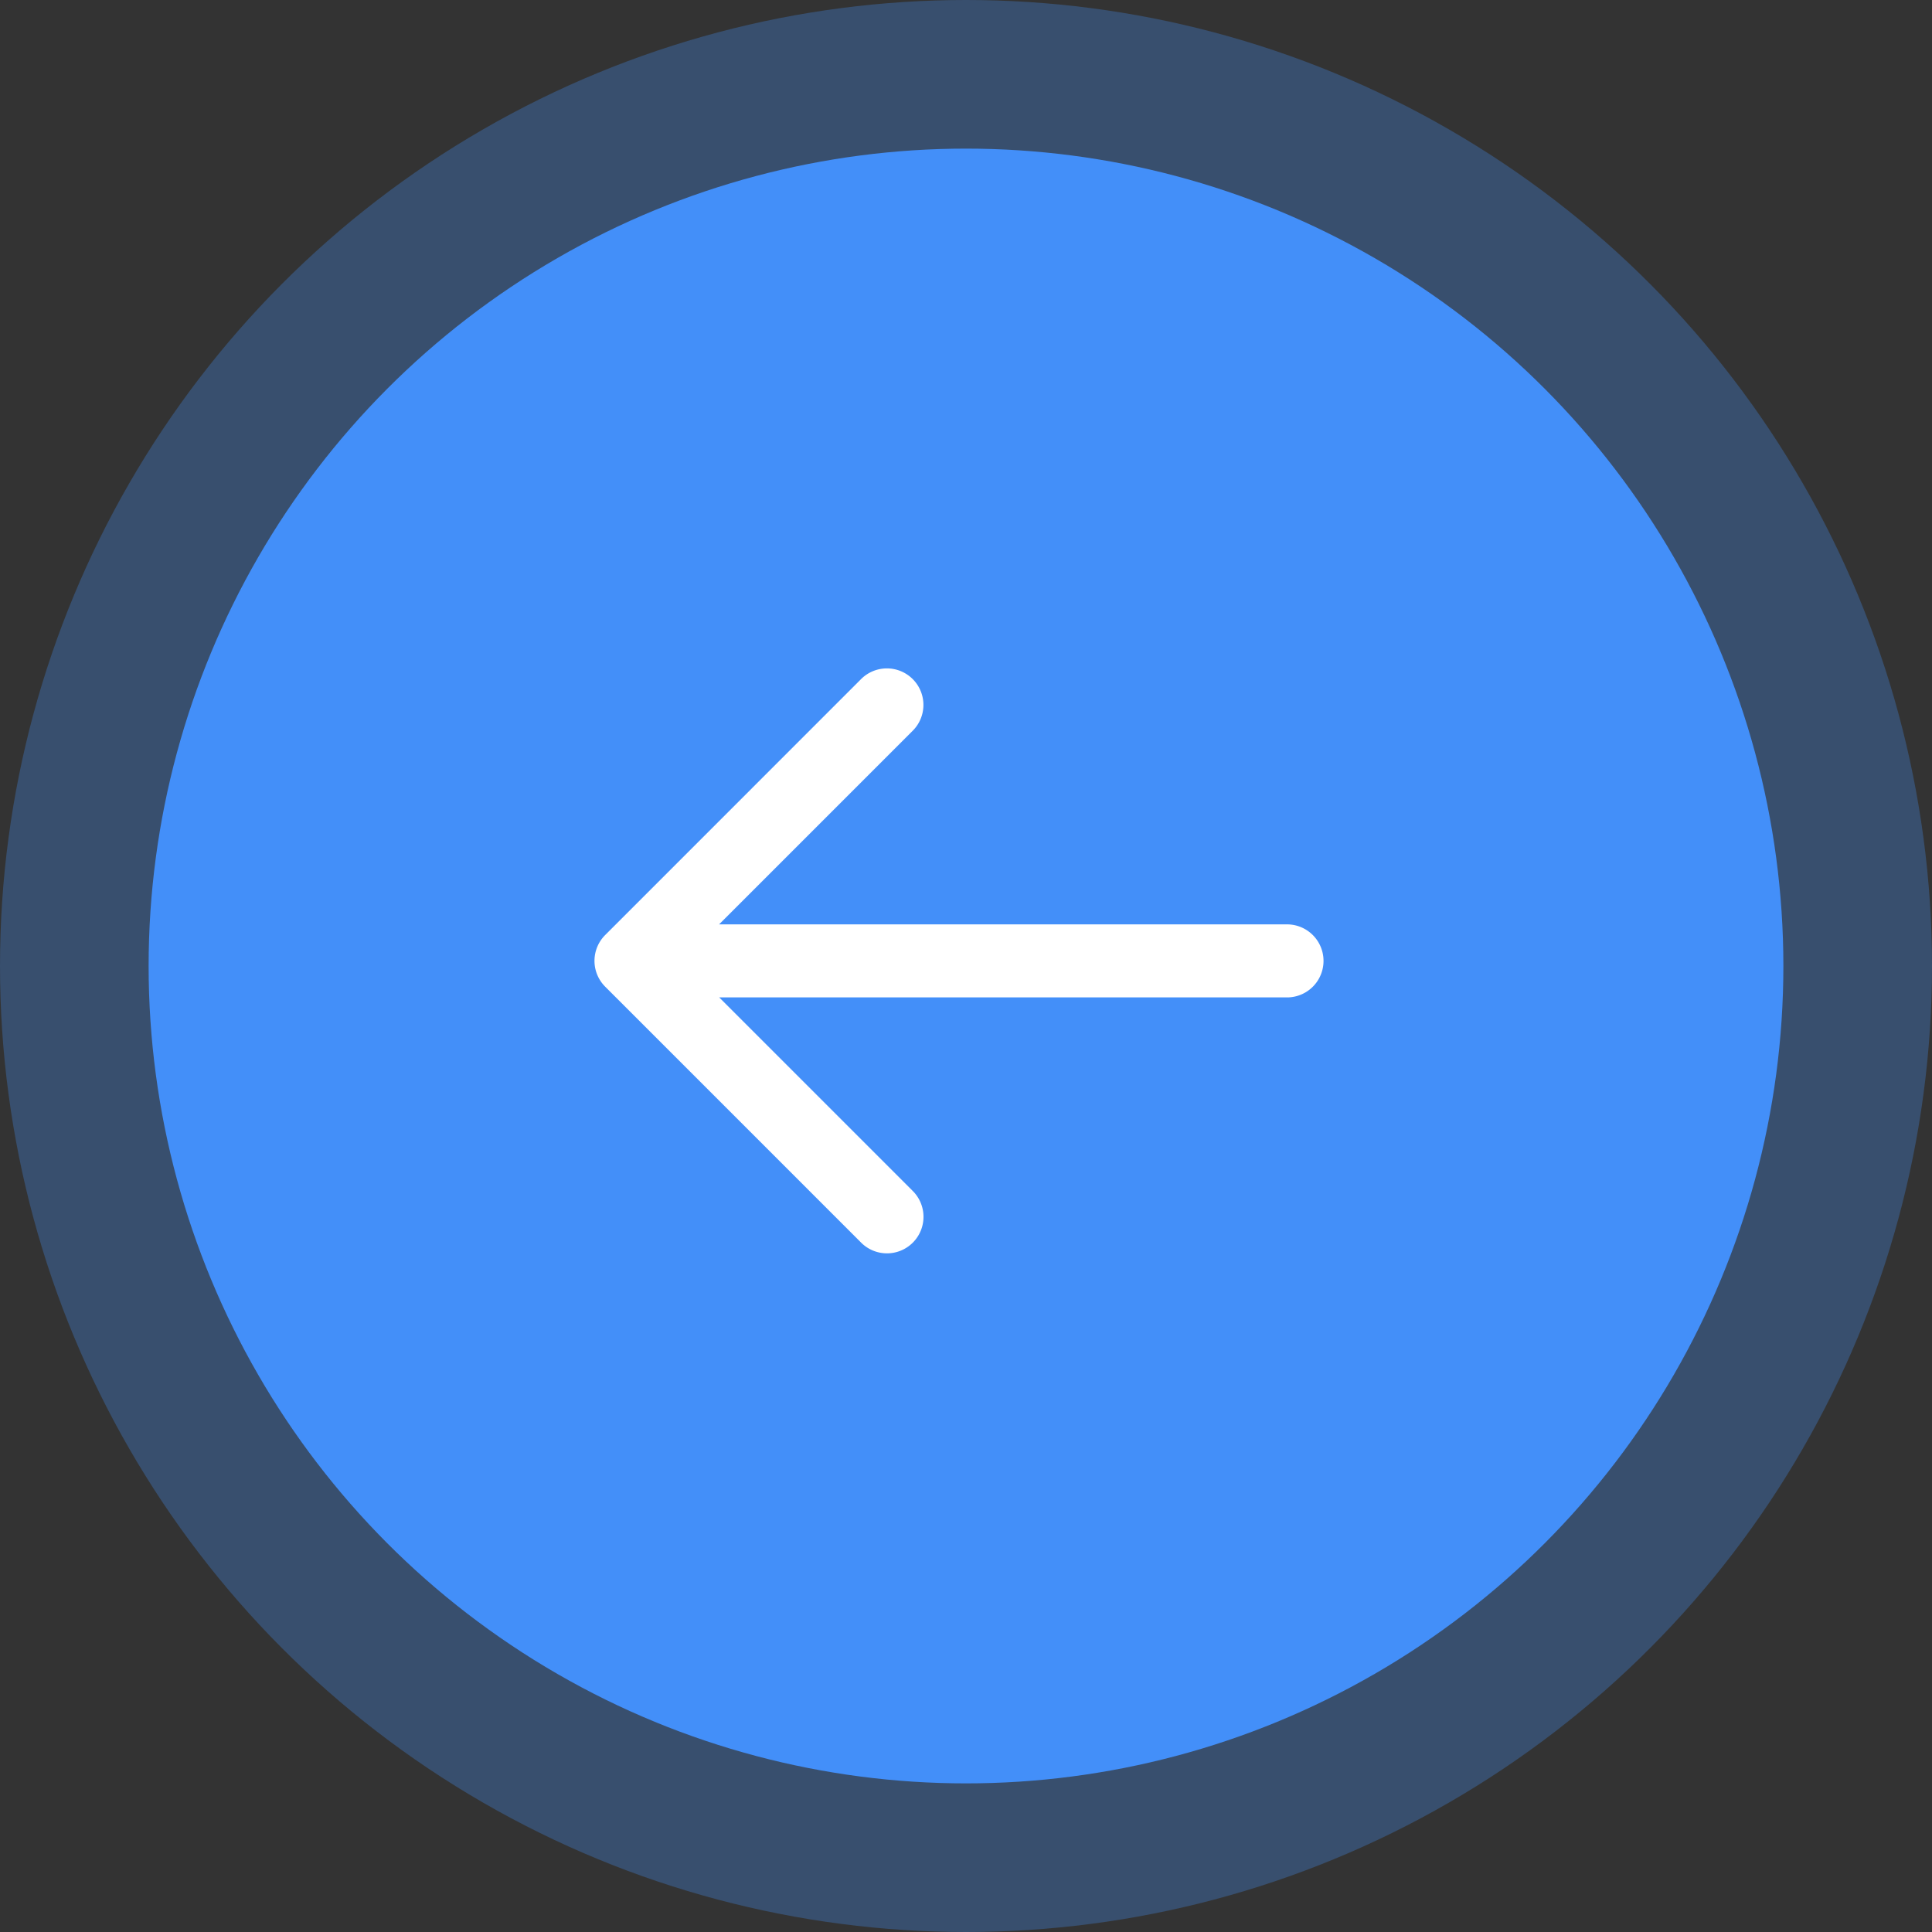 <svg xmlns="http://www.w3.org/2000/svg" width="52" height="52" viewBox="0 0 52 52"><rect x="0" y="0" width="52" height="52" fill="#333333" stroke="none"/><g transform="translate(-1360.035 -6434)"><circle cx="26" cy="26" r="26" transform="translate(1360.035 6434)" fill="#438ff9" opacity="0.3"></circle><circle cx="22" cy="22" r="22" transform="translate(1364.035 6438)" fill="#438ff9"></circle><path d="M20.671,10.879H5.355l5.2-5.2a.983.983,0,1,0-1.39-1.39L2.288,11.167a.983.983,0,0,0,0,1.389l6.879,6.879a.983.983,0,1,0,1.39-1.39l-5.2-5.2H20.671a.983.983,0,0,0,0-1.965Z" transform="translate(1374.035 6448)" fill="#fff"></path></g></svg>